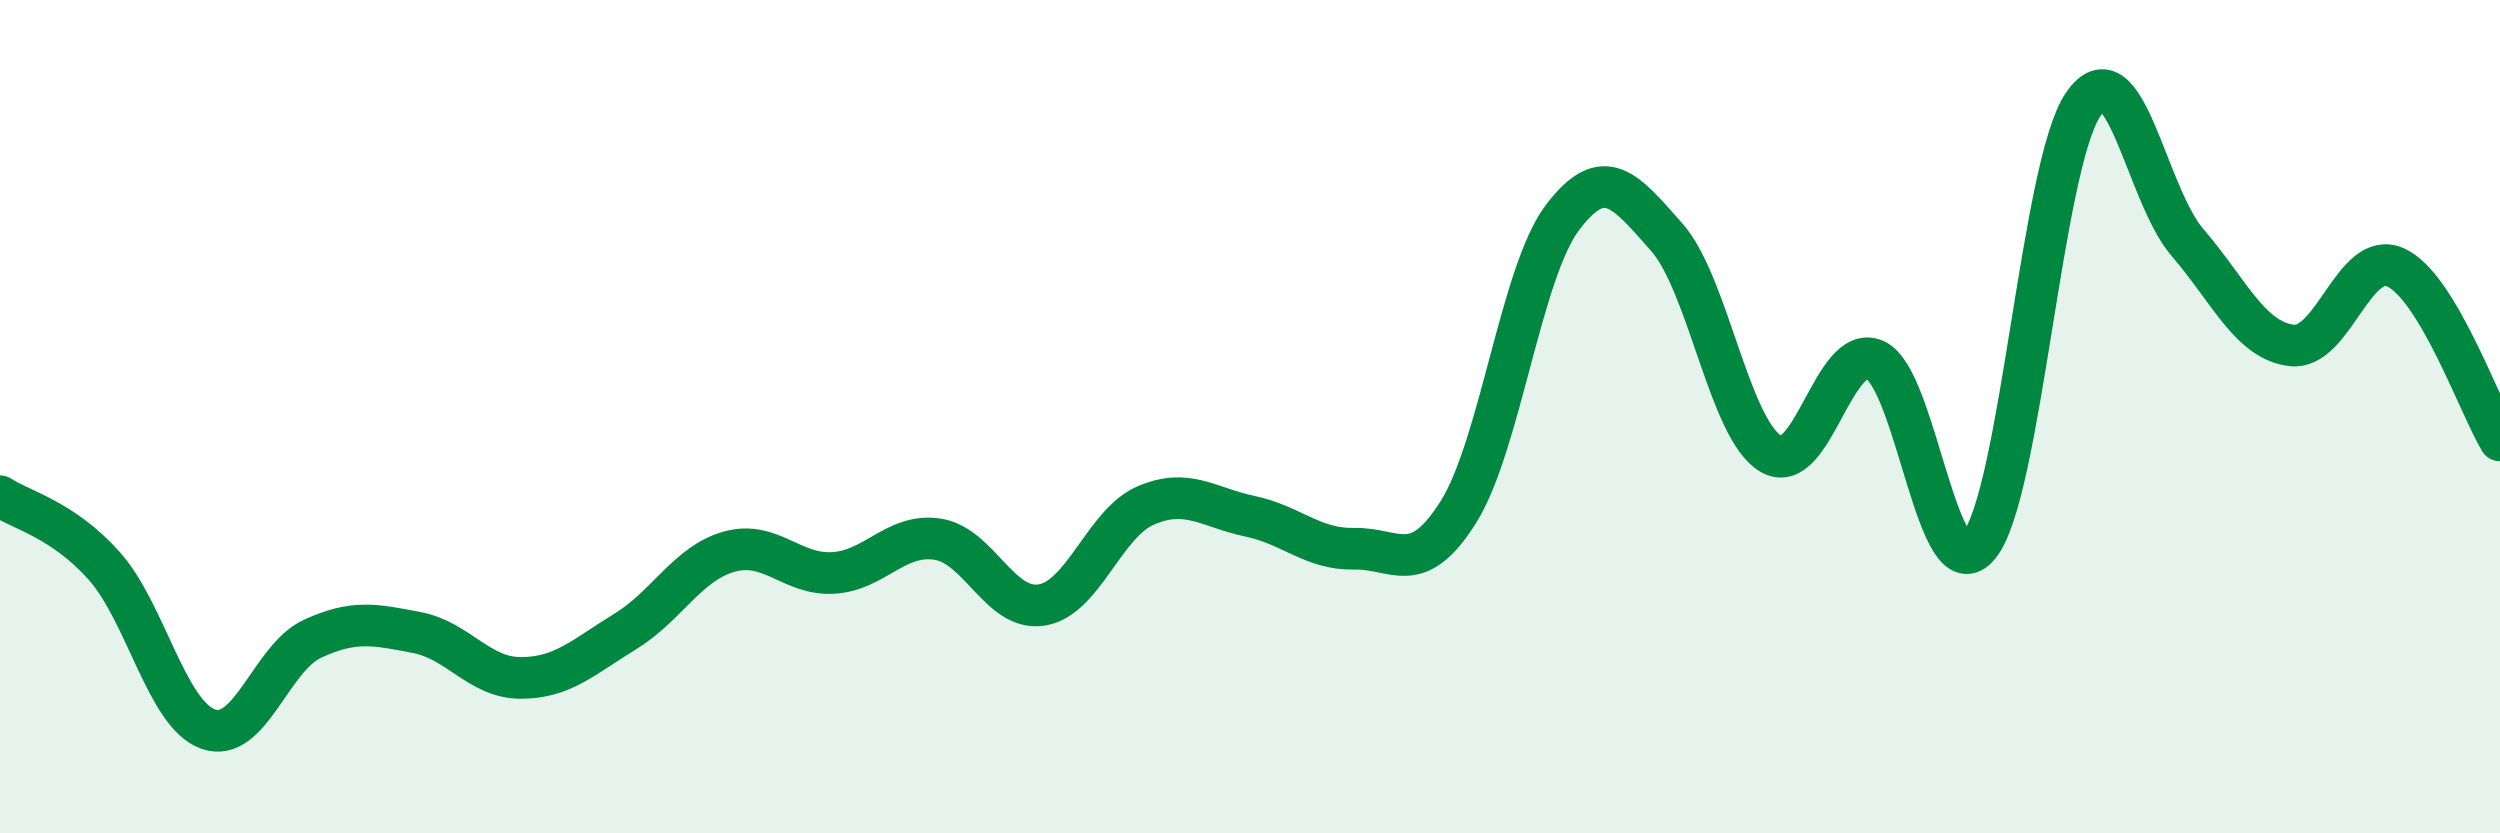
    <svg width="60" height="20" viewBox="0 0 60 20" xmlns="http://www.w3.org/2000/svg">
      <path
        d="M 0,11.91 C 0.5,12.24 1.5,12.46 2.5,13.58 C 3.5,14.7 4,17.15 5,17.5 C 6,17.85 6.5,15.79 7.5,15.33 C 8.5,14.87 9,14.99 10,15.18 C 11,15.37 11.5,16.27 12.5,16.27 C 13.5,16.27 14,15.77 15,15.16 C 16,14.55 16.5,13.52 17.5,13.24 C 18.5,12.96 19,13.81 20,13.75 C 21,13.69 21.5,12.79 22.5,12.94 C 23.5,13.09 24,14.68 25,14.52 C 26,14.36 26.5,12.56 27.5,12.13 C 28.5,11.7 29,12.18 30,12.39 C 31,12.6 31.5,13.19 32.5,13.17 C 33.5,13.15 34,13.88 35,12.29 C 36,10.7 36.5,6.54 37.5,5.22 C 38.5,3.9 39,4.56 40,5.69 C 41,6.82 41.5,10.3 42.5,10.89 C 43.5,11.48 44,8.2 45,8.64 C 46,9.08 46.5,14.32 47.5,13.09 C 48.5,11.86 49,3.95 50,2.5 C 51,1.05 51.5,4.66 52.5,5.82 C 53.5,6.98 54,8.17 55,8.29 C 56,8.41 56.5,5.96 57.5,6.42 C 58.5,6.88 59.5,9.74 60,10.57L60 20L0 20Z"
        fill="#008740"
        opacity="0.1"
        stroke-linecap="round"
        stroke-linejoin="round"
      />
      <path
        d="M 0,11.91 C 0.5,12.24 1.5,12.46 2.5,13.58 C 3.5,14.7 4,17.15 5,17.5 C 6,17.85 6.5,15.79 7.5,15.33 C 8.5,14.87 9,14.99 10,15.18 C 11,15.37 11.5,16.27 12.5,16.27 C 13.5,16.27 14,15.77 15,15.16 C 16,14.55 16.5,13.52 17.5,13.24 C 18.5,12.96 19,13.81 20,13.75 C 21,13.69 21.5,12.79 22.5,12.94 C 23.5,13.09 24,14.68 25,14.52 C 26,14.36 26.5,12.56 27.5,12.13 C 28.5,11.7 29,12.18 30,12.39 C 31,12.6 31.5,13.19 32.5,13.17 C 33.5,13.15 34,13.88 35,12.29 C 36,10.7 36.5,6.54 37.5,5.22 C 38.5,3.9 39,4.56 40,5.69 C 41,6.82 41.5,10.3 42.5,10.89 C 43.5,11.48 44,8.2 45,8.64 C 46,9.08 46.5,14.32 47.5,13.09 C 48.5,11.86 49,3.95 50,2.5 C 51,1.05 51.5,4.66 52.5,5.82 C 53.5,6.98 54,8.17 55,8.29 C 56,8.41 56.5,5.96 57.5,6.42 C 58.5,6.88 59.5,9.74 60,10.57"
        stroke="#008740"
        stroke-width="1"
        fill="none"
        stroke-linecap="round"
        stroke-linejoin="round"
      />
    </svg>
  
